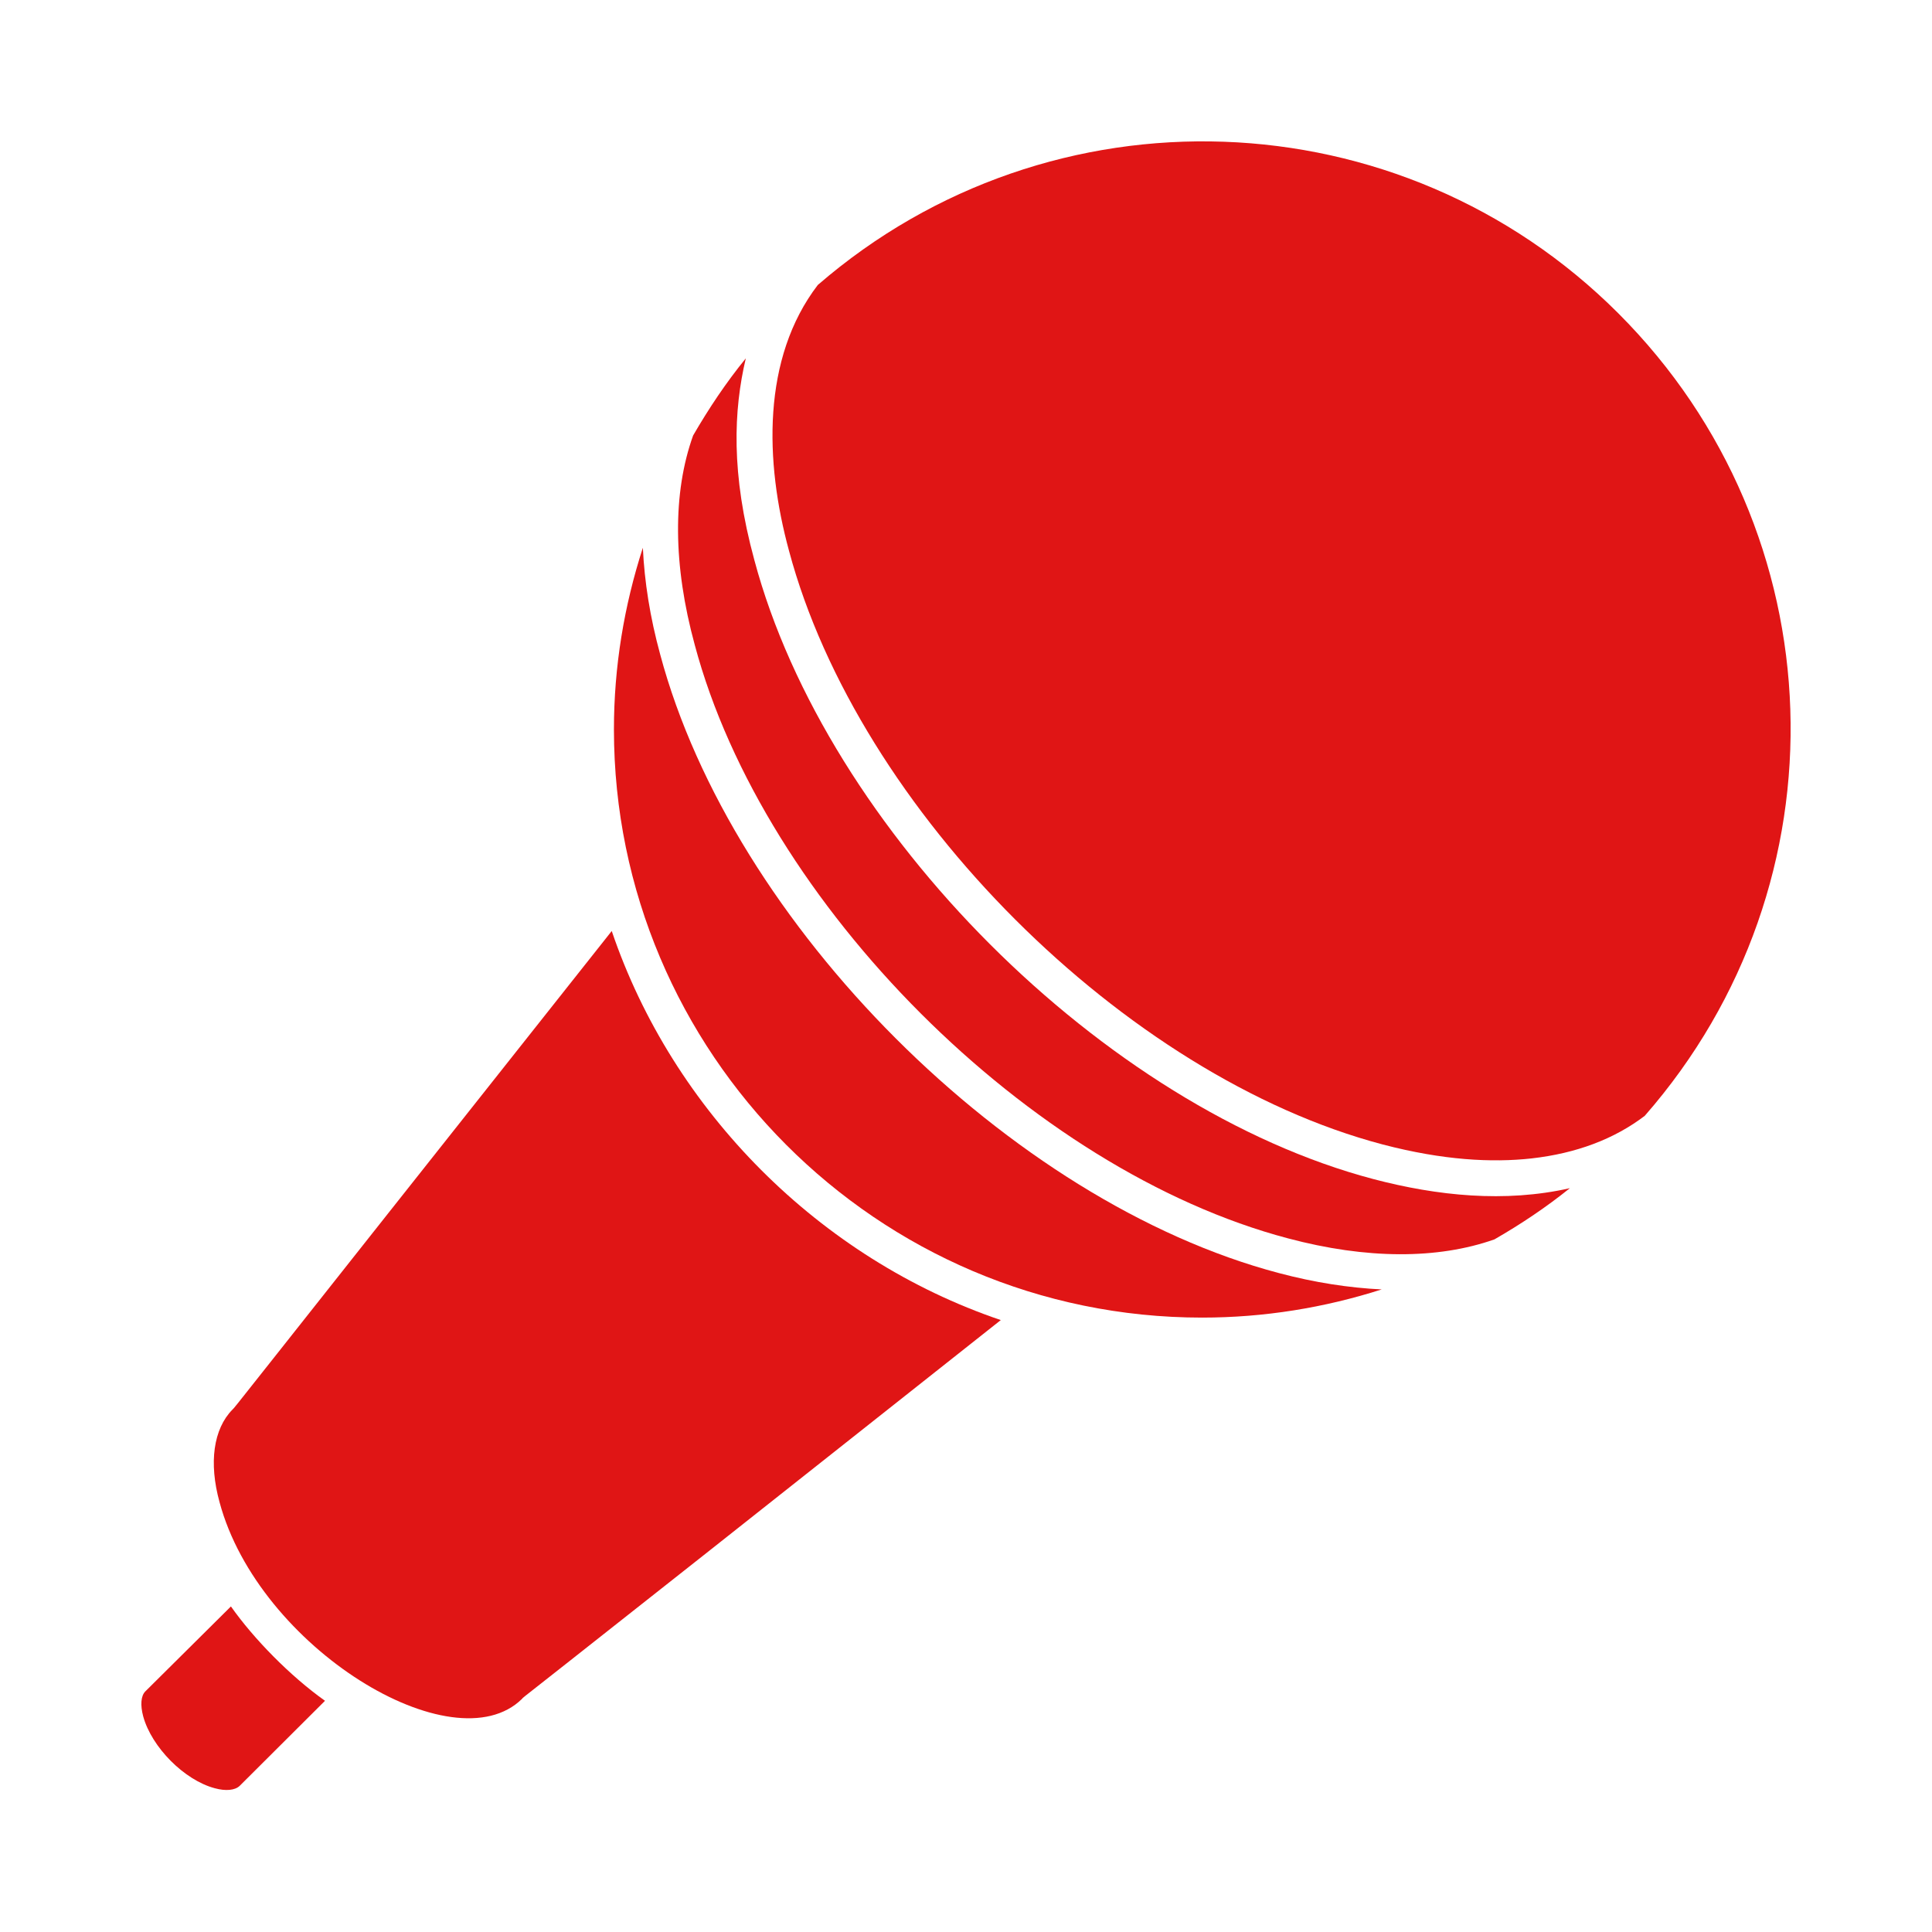 <svg width="82" height="82" viewBox="0 0 82 82" fill="none" xmlns="http://www.w3.org/2000/svg">
<path d="M9.801 68.182L6.169 71.787C5.982 71.975 5.948 72.361 6.077 72.845C6.435 74.158 7.826 75.557 9.115 75.898C9.583 76.027 9.976 75.987 10.174 75.796L13.794 72.187C12.311 71.133 10.771 69.557 9.801 68.182Z" fill="#E01515"/>
<path d="M25.964 39.515C9.284 60.568 10.038 59.655 9.868 59.825C9.058 60.648 8.856 62.082 9.318 63.756C10.978 69.94 19.251 74.967 22.157 72.104C22.373 71.888 20.208 73.667 42.477 56.028C34.783 53.42 28.555 47.153 25.964 39.515Z" fill="#E01515"/>
<path d="M34.71 12.095C32.33 15.205 32.459 19.605 33.487 23.374C36.426 34.38 47.728 45.682 58.683 48.574C61.254 49.248 63.322 49.352 65.004 49.167C66.903 48.953 68.519 48.343 69.809 47.358C78.474 37.461 77.992 22.602 68.684 13.296C59.441 4.052 44.61 3.526 34.71 12.095Z" fill="#E01515"/>
<path d="M28.019 27.771C27.589 26.199 27.352 24.686 27.285 23.249C26.488 25.709 26.057 28.299 26.057 30.959C26.057 44.663 37.21 55.923 51.021 55.923C53.65 55.923 56.21 55.505 58.644 54.727C57.255 54.66 55.794 54.435 54.28 54.033C42.863 51.019 31.083 39.238 28.019 27.771Z" fill="#E01515"/>
<path d="M58.295 50.045C46.869 47.03 35.083 35.243 32.017 23.771C31.013 20.091 31.136 17.406 31.654 15.21C30.811 16.243 30.078 17.345 29.418 18.484C28.543 20.921 28.564 23.991 29.488 27.373C32.426 38.374 43.722 49.672 54.671 52.561C57.993 53.446 61.018 53.455 63.429 52.603C64.543 51.962 65.617 51.246 66.63 50.43C63.877 51.054 61.004 50.757 58.295 50.045Z" fill="#E01515"/>
</svg>
